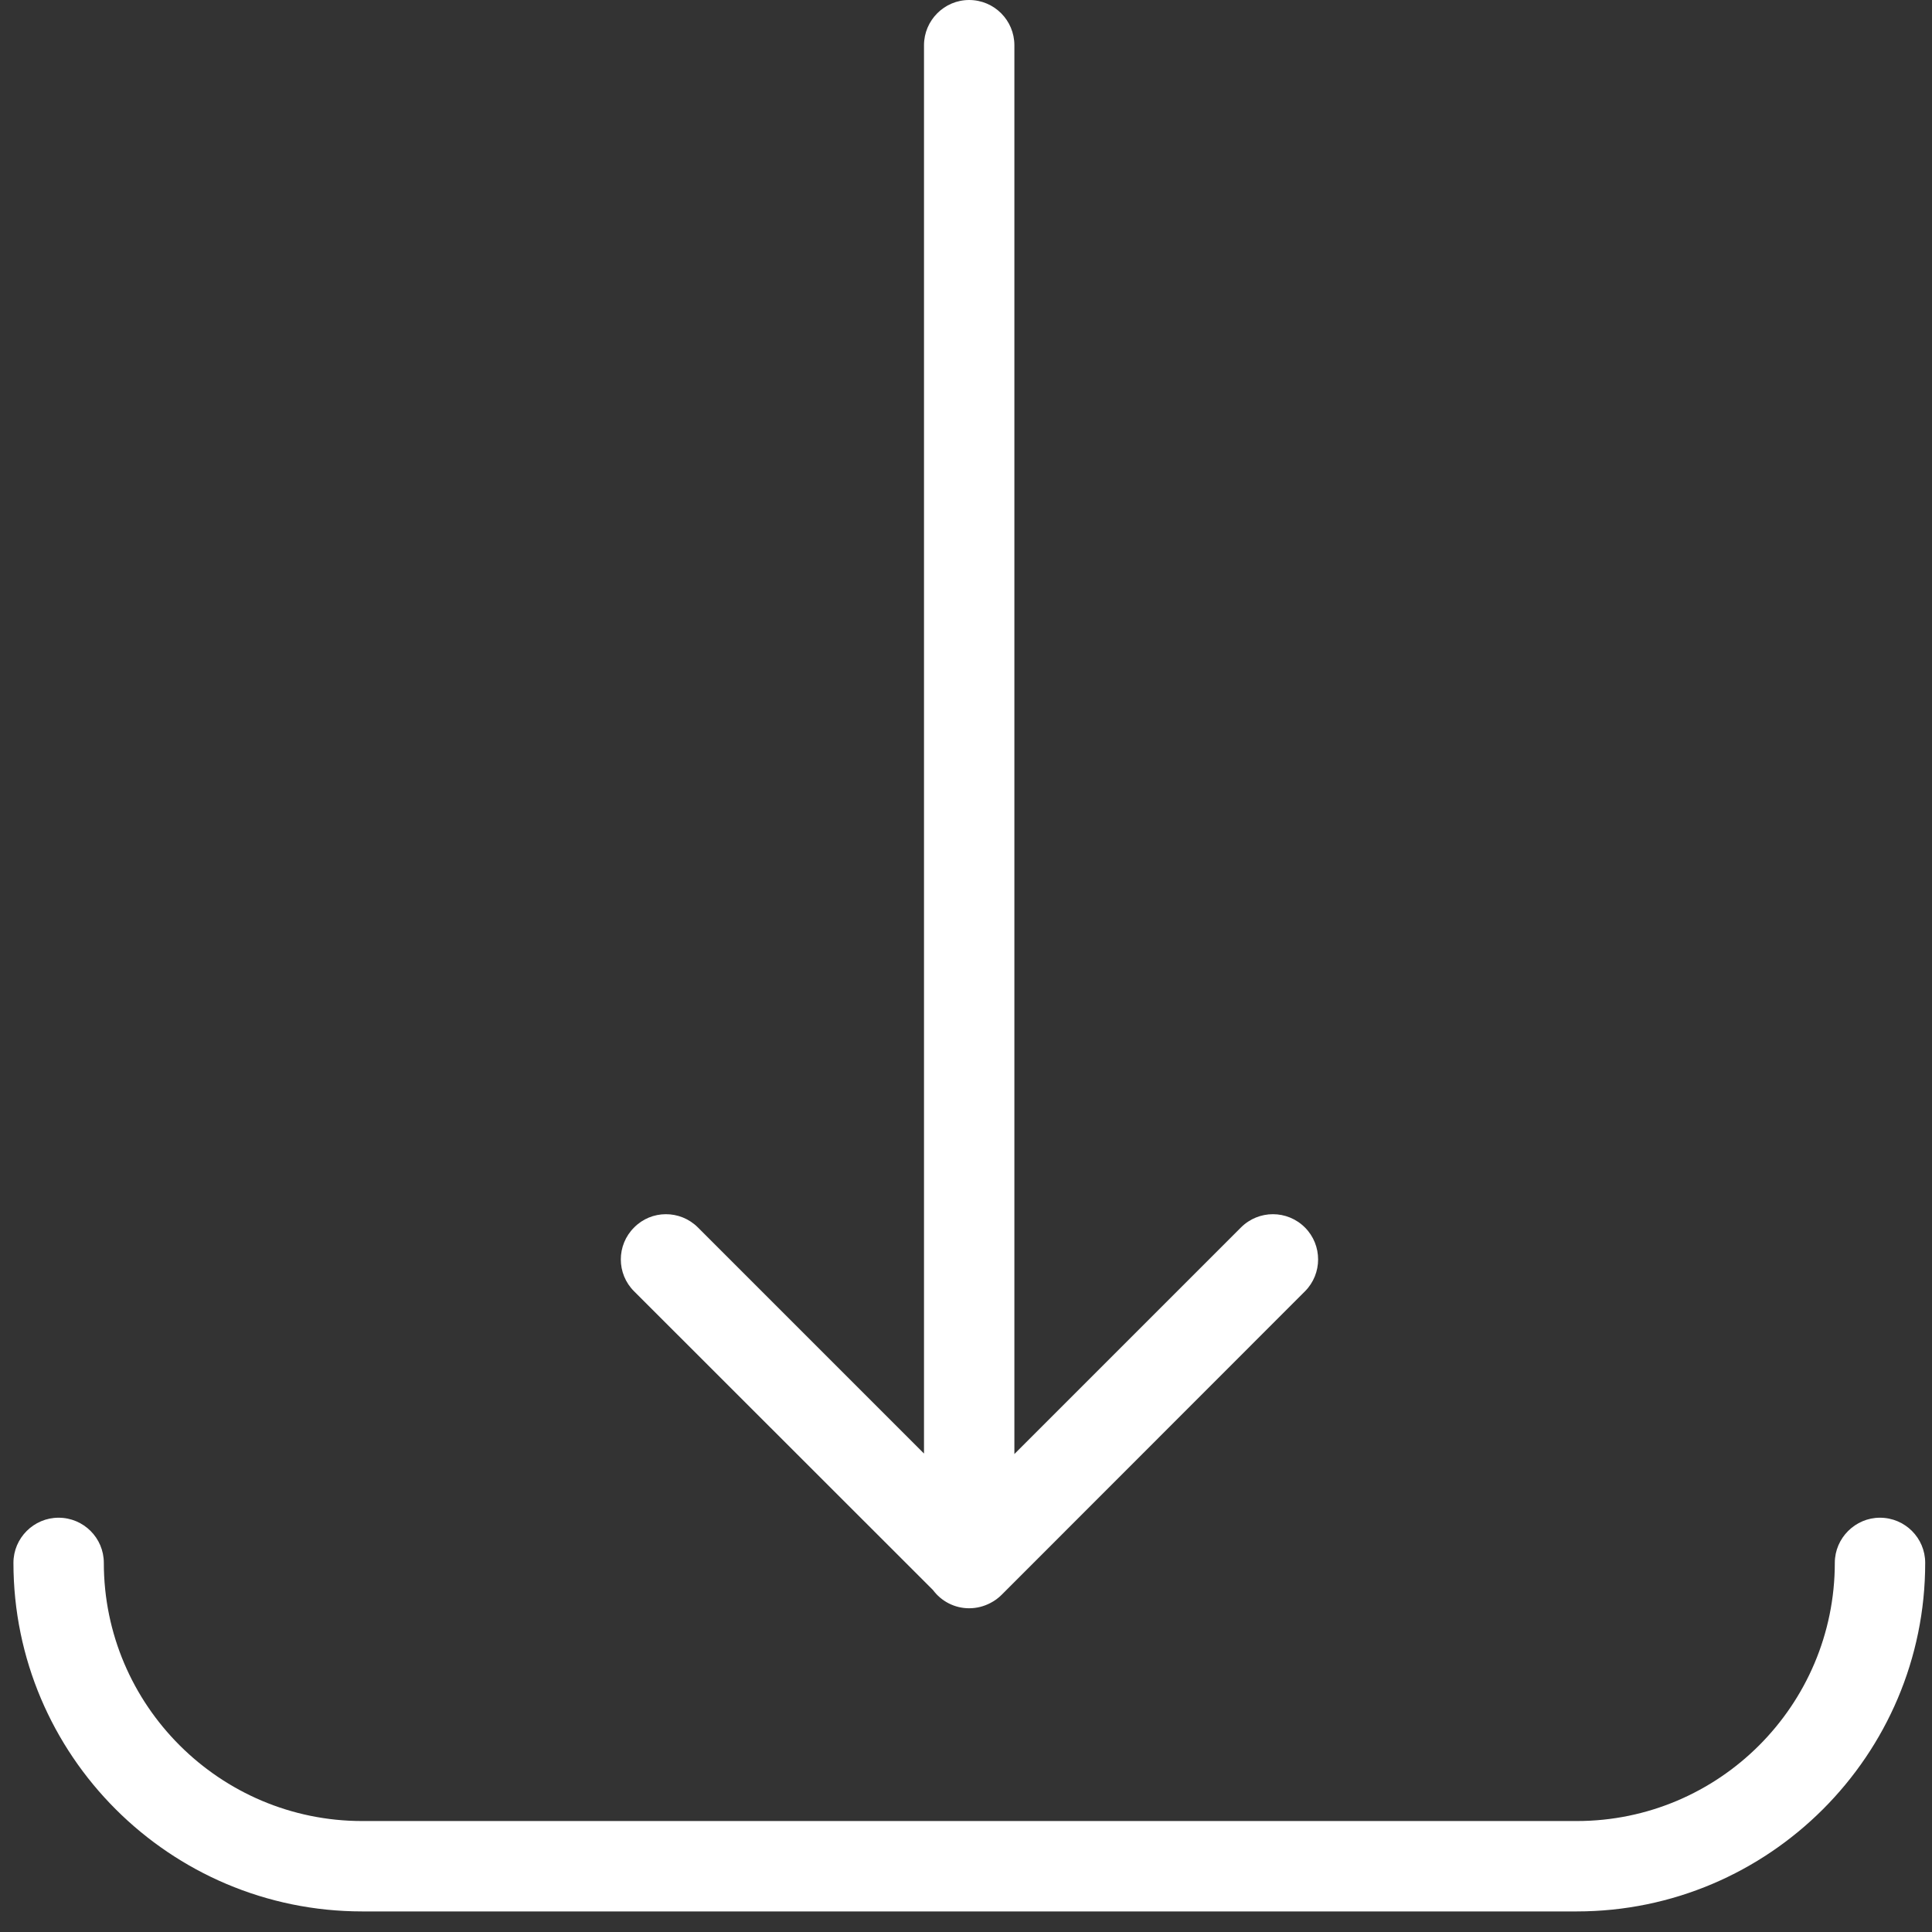 <?xml version="1.0" encoding="UTF-8"?>
<svg width="23px" height="23px" viewBox="0 0 23 23" version="1.1" xmlns="http://www.w3.org/2000/svg" xmlns:xlink="http://www.w3.org/1999/xlink">
    
    <rect x="0" y="0" width="23" height="23" fill="#333333" stroke="none"/>
    
    <title>ic_header_download</title>
    
    <defs></defs>
    <g id="Perlorg" stroke="none" stroke-width="1" fill="none" fill-rule="evenodd">
        <g id="Home" transform="translate(-715, -91)" fill="#FFFFFF">
            <g id="header">
                <g id="btn-download" transform="translate(676, 63)">
                    <g id="btn-doaload">
                        <g id="btn-download" transform="translate(2, 0)">
                            <path d="M48.107,46.929 C48.205,47.061 48.362,47.146 48.537,47.146 C48.629,47.146 48.715,47.123 48.791,47.083 C48.84,47.058 48.885,47.025 48.924,46.986 L52.535,43.373 C52.744,43.164 52.744,42.822 52.535,42.613 C52.324,42.402 51.984,42.402 51.773,42.613 L49.076,45.31 L49.076,28.539 C49.076,28.242 48.836,28 48.537,28 C48.242,28 48,28.242 48,28.539 L48,45.304 L45.309,42.613 C45.096,42.4 44.754,42.404 44.549,42.613 C44.338,42.822 44.338,43.164 44.549,43.373 L48.107,46.929 Z M55.771,50.755 L41.312,50.755 C39.021,50.755 37.16,48.894 37.16,46.605 C37.16,46.31 37.402,46.068 37.697,46.068 C37.996,46.068 38.236,46.31 38.236,46.605 C38.236,48.302 39.619,49.679 41.312,49.679 L55.771,49.679 C57.464,49.679 58.843,48.302 58.843,46.605 C58.843,46.31 59.087,46.068 59.38,46.068 C59.679,46.068 59.919,46.31 59.919,46.605 C59.92,48.894 58.056,50.755 55.771,50.755 Z" id="ic_header_download"></path>
                        </g>
                    </g>
                </g>
            </g>
        </g>
    </g>
</svg>